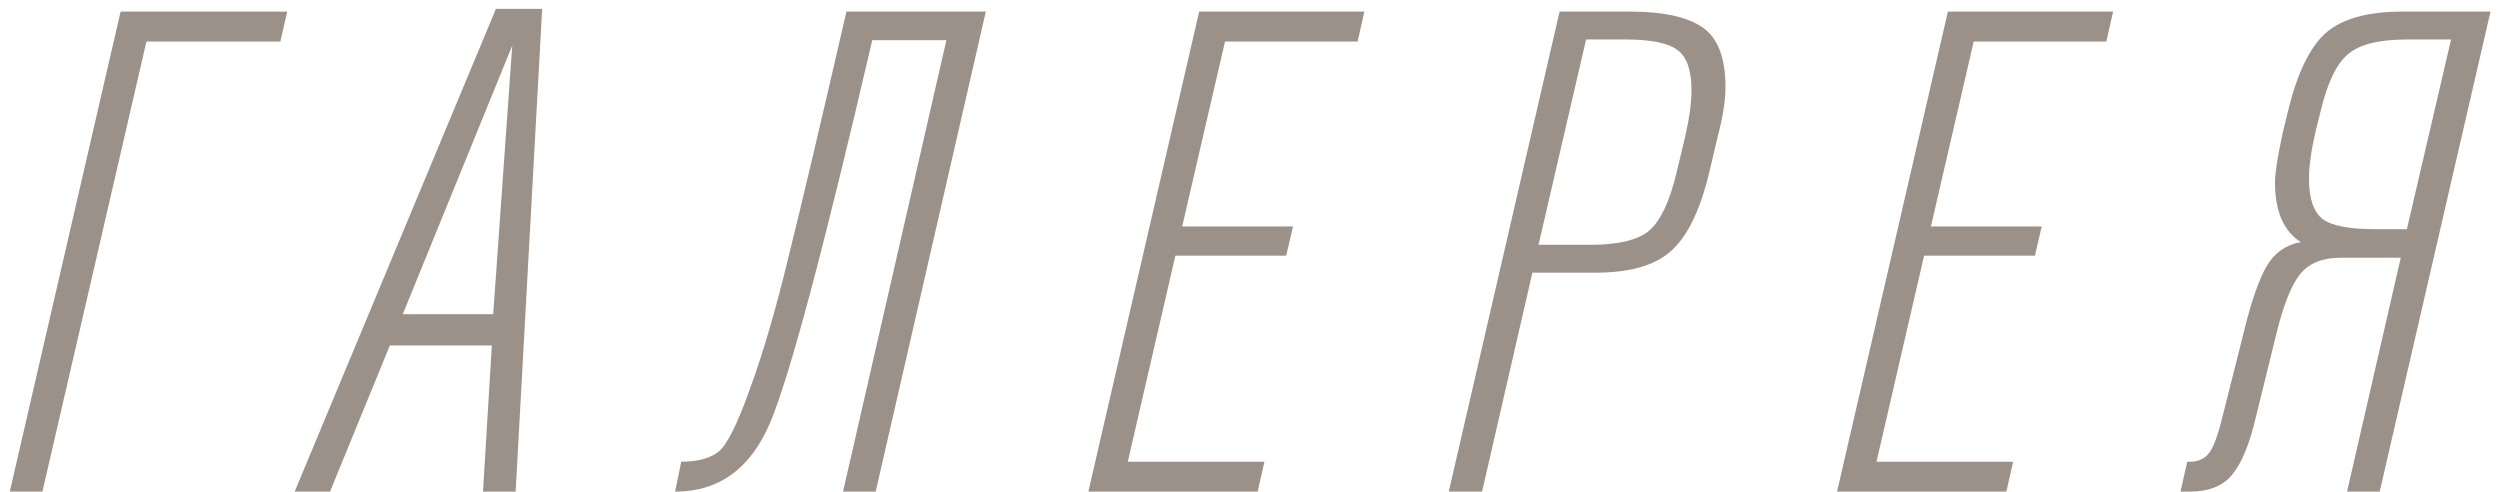 <?xml version="1.0" encoding="UTF-8"?> <svg xmlns="http://www.w3.org/2000/svg" width="239" height="47" viewBox="0 0 239 47" fill="none"> <path d="M27.455 1.11L26.805 3.97H14L4.055 47H0.935L11.53 1.11H27.455ZM47.41 0.85H51.83L49.295 47H46.175L47.02 33.025H37.27L31.55 47H28.17L47.41 0.85ZM48.97 4.36L38.505 30.035H47.15L48.97 4.36ZM94.245 1.11L83.715 47H80.594L90.475 3.84H83.389C78.753 23.773 75.503 35.95 73.639 40.37C71.776 44.79 68.743 47 64.54 47L65.124 44.14C66.641 44.14 67.811 43.837 68.635 43.23C69.458 42.623 70.476 40.608 71.689 37.185C72.946 33.762 74.159 29.623 75.329 24.77C76.543 19.917 78.406 12.03 80.919 1.11H94.245ZM130.436 1.11L129.786 3.97H117.111L113.016 21.65H123.611L122.961 24.445H112.366L107.816 44.14H120.881L120.231 47H104.046L114.641 1.11H130.436ZM149.096 1.11H155.921C158.998 1.11 161.273 1.608 162.746 2.605C164.22 3.602 164.956 5.508 164.956 8.325C164.956 9.582 164.718 11.12 164.241 12.94L163.396 16.515C162.53 20.112 161.316 22.603 159.756 23.99C158.24 25.377 155.813 26.07 152.476 26.07H146.496L141.686 47H138.501L149.096 1.11ZM151.631 3.775L147.081 23.405H152.021C154.708 23.405 156.593 22.95 157.676 22.04C158.76 21.087 159.626 19.245 160.276 16.515L161.056 13.265C161.49 11.402 161.706 9.863 161.706 8.65C161.706 6.743 161.273 5.465 160.406 4.815C159.54 4.122 157.871 3.775 155.401 3.775H151.631ZM202.013 1.11L201.363 3.97H188.688L184.593 21.65H195.188L194.538 24.445H183.943L179.393 44.14H192.458L191.808 47H175.622L186.218 1.11H202.013ZM224.378 47L229.513 24.64H223.728C222.038 24.64 220.759 25.16 219.893 26.2C219.069 27.24 218.333 29.06 217.683 31.66L215.668 39.85C215.061 42.45 214.303 44.292 213.393 45.375C212.526 46.458 211.161 47 209.298 47H208.453L209.103 44.14H209.363C210.186 44.14 210.814 43.837 211.248 43.23C211.681 42.58 212.093 41.432 212.483 39.785L214.563 31.53C215.256 28.713 215.971 26.677 216.708 25.42C217.444 24.163 218.528 23.405 219.958 23.145C218.311 22.105 217.488 20.198 217.488 17.425C217.488 16.602 217.726 15.063 218.203 12.81L218.723 10.665C219.589 7.068 220.781 4.577 222.298 3.19C223.858 1.803 226.306 1.11 229.643 1.11H238.093L227.498 47H224.378ZM230.098 21.91L234.323 3.775H230.098C227.411 3.775 225.526 4.252 224.443 5.205C223.359 6.115 222.493 7.935 221.843 10.665L221.388 12.485C220.954 14.348 220.738 15.887 220.738 17.1C220.738 18.963 221.171 20.242 222.038 20.935C222.904 21.585 224.573 21.91 227.043 21.91H230.098Z" fill="#9C9189"></path> </svg> 